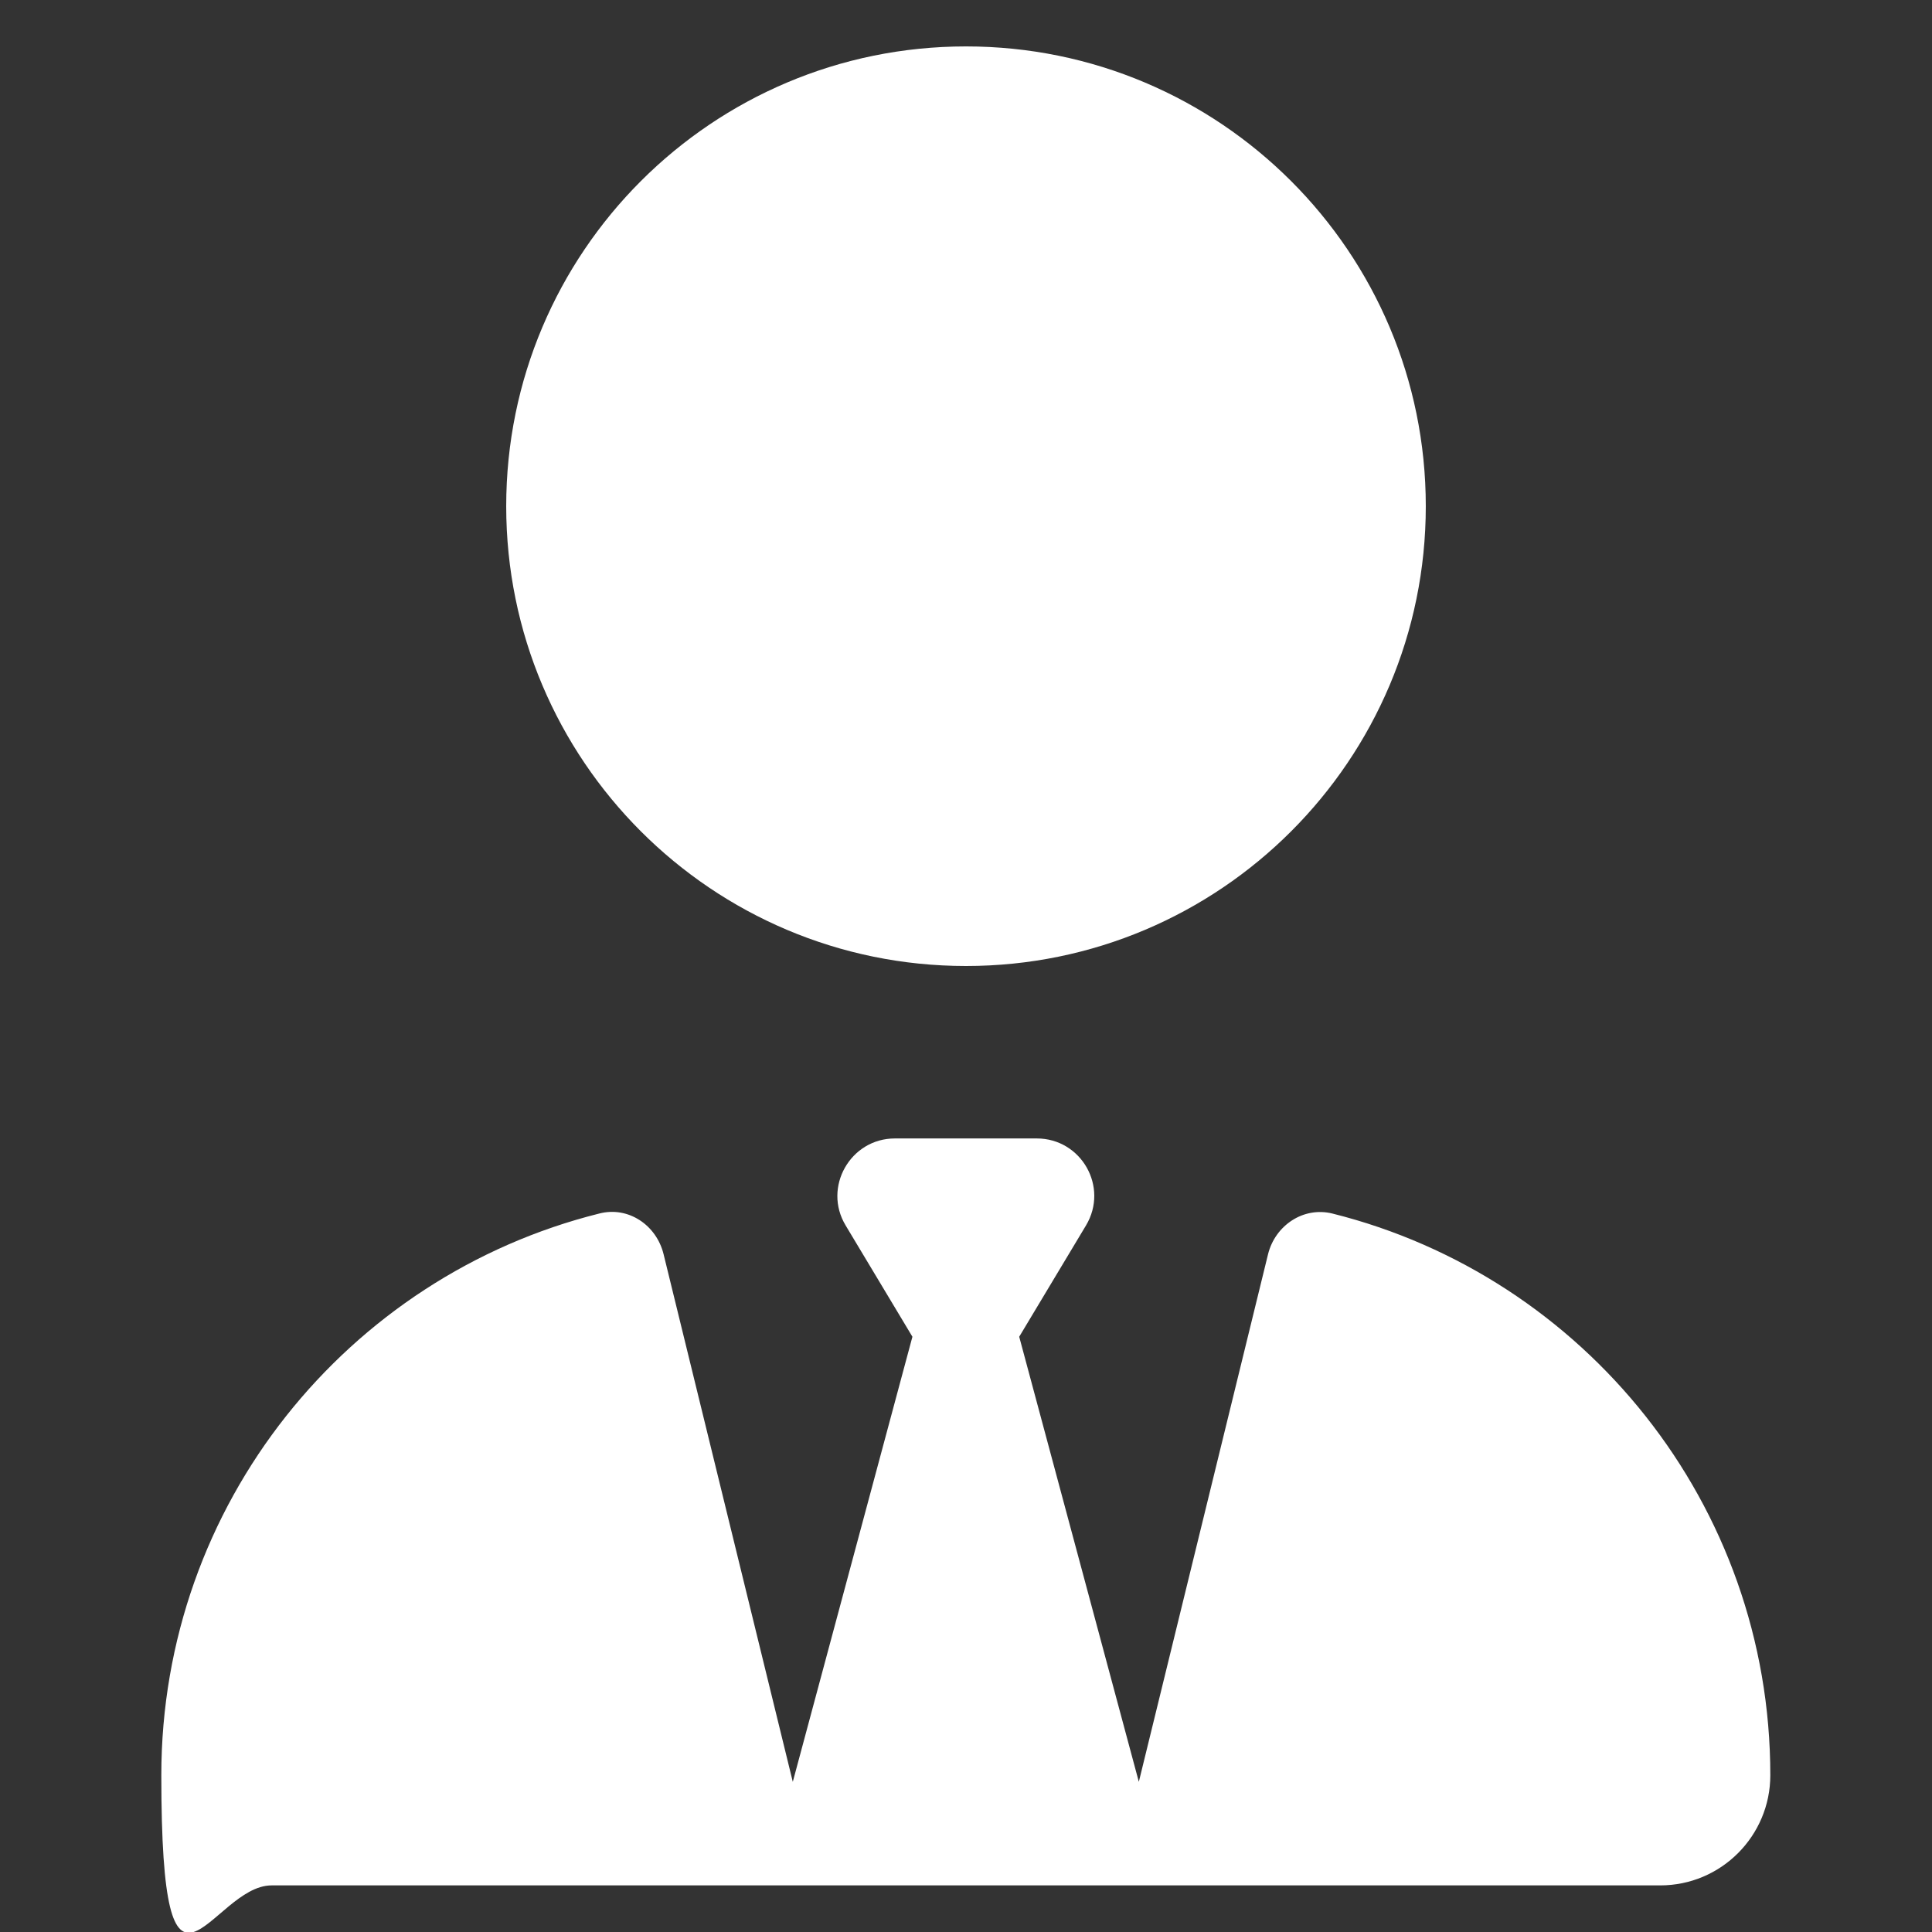 <?xml version="1.0" encoding="UTF-8"?>
<svg xmlns="http://www.w3.org/2000/svg" version="1.1" viewBox="0 0 1024 1024">
  <rect x="0" y="0" width="1024" height="1024" fill="#333333" stroke="none"/>
  <defs>
    <style>
      .cls-1 {
        fill: #fff;
      }
    </style>
  </defs>
  <g>
    <g id="Ebene_1">
      <path class="cls-1" d="M268.3,268.3c0,134.6,109.1,243.7,243.7,243.7s243.7-109.1,243.7-243.7S646.6,24.6,512,24.6s-243.7,109.1-243.7,243.7ZM448.2,649.5l35.4,59-63.4,235.9-68.5-279.7c-3.8-15.4-18.7-25.5-34.1-21.5-133.3,33.3-232.1,154-232.1,297.7s26.3,58.4,58.4,58.4h736c32.4,0,58.4-26.3,58.4-58.4,0-143.7-98.8-264.4-232.1-297.7-15.4-3.8-30.3,6.3-34.1,21.5l-68.5,279.7-63.4-235.9,35.4-59c12.2-20.4-2.5-46.1-26.1-46.1h-75.2c-23.6,0-38.3,25.9-26.1,46.1h-.2Z"></path>
    </g>
  </g>
</svg>
